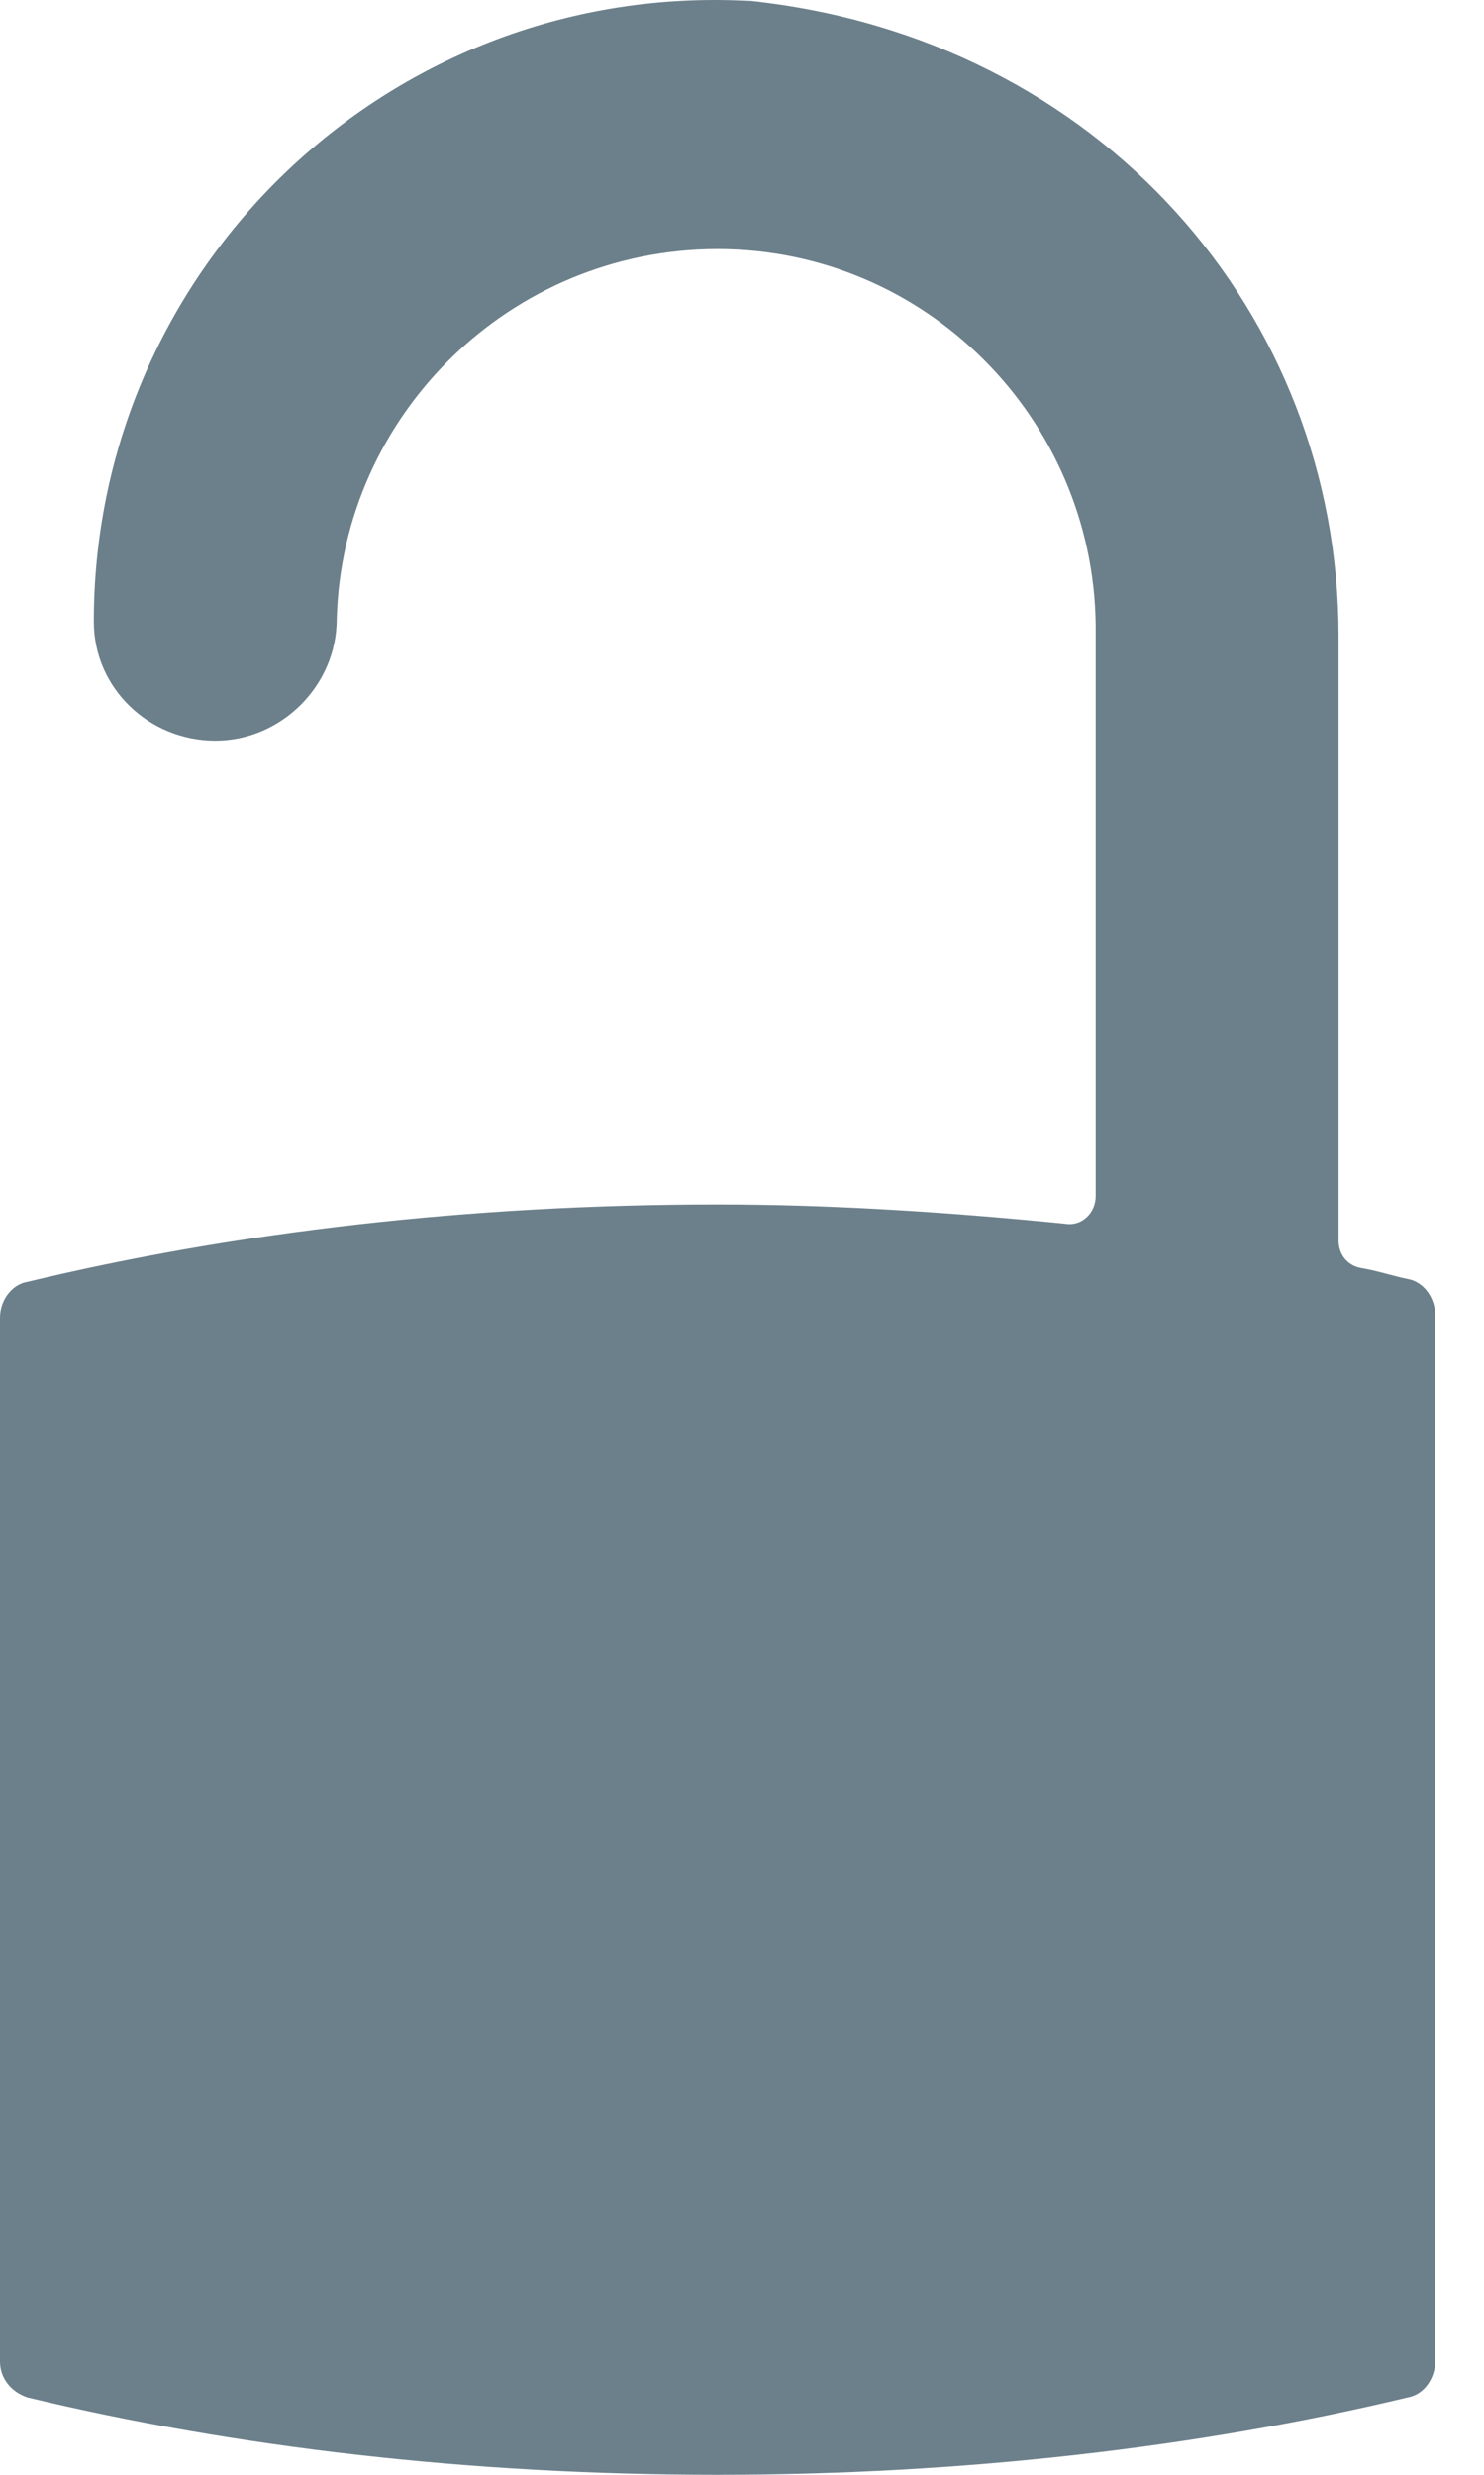 <svg width="12" height="20" viewBox="0 0 12 20" fill="none" xmlns="http://www.w3.org/2000/svg">
<g id="Login Icon">
<path id="Path 317" d="M11.382 10.336C11.271 10.314 11.137 10.269 11.003 10.247C10.891 10.225 10.824 10.135 10.824 10.024V5.137C10.824 2.542 8.899 0.312 6.074 0.008C6.236 0.017 6.109 0.008 5.981 0.004C3.125 -0.108 0.781 2.169 0.759 4.981V5.003C0.759 5.003 0.759 5.003 0.759 5.026C0.759 5.561 1.205 5.985 1.741 5.985C2.276 5.985 2.723 5.539 2.723 5.003C2.767 3.352 4.129 2.013 5.803 2.013C7.477 2.013 8.838 3.374 8.86 5.048V9.667C8.86 9.801 8.749 9.912 8.615 9.89C7.722 9.801 6.762 9.734 5.803 9.734C3.794 9.734 1.897 9.957 0.223 10.359C0.089 10.381 0 10.515 0 10.649V19.085C0 19.219 0.089 19.331 0.223 19.375C1.897 19.777 3.794 20 5.803 20C7.789 20 9.708 19.777 11.382 19.375C11.516 19.353 11.605 19.219 11.605 19.085V10.626C11.605 10.492 11.516 10.359 11.382 10.336Z" fill="#6C808B"/>
</g>
</svg>
